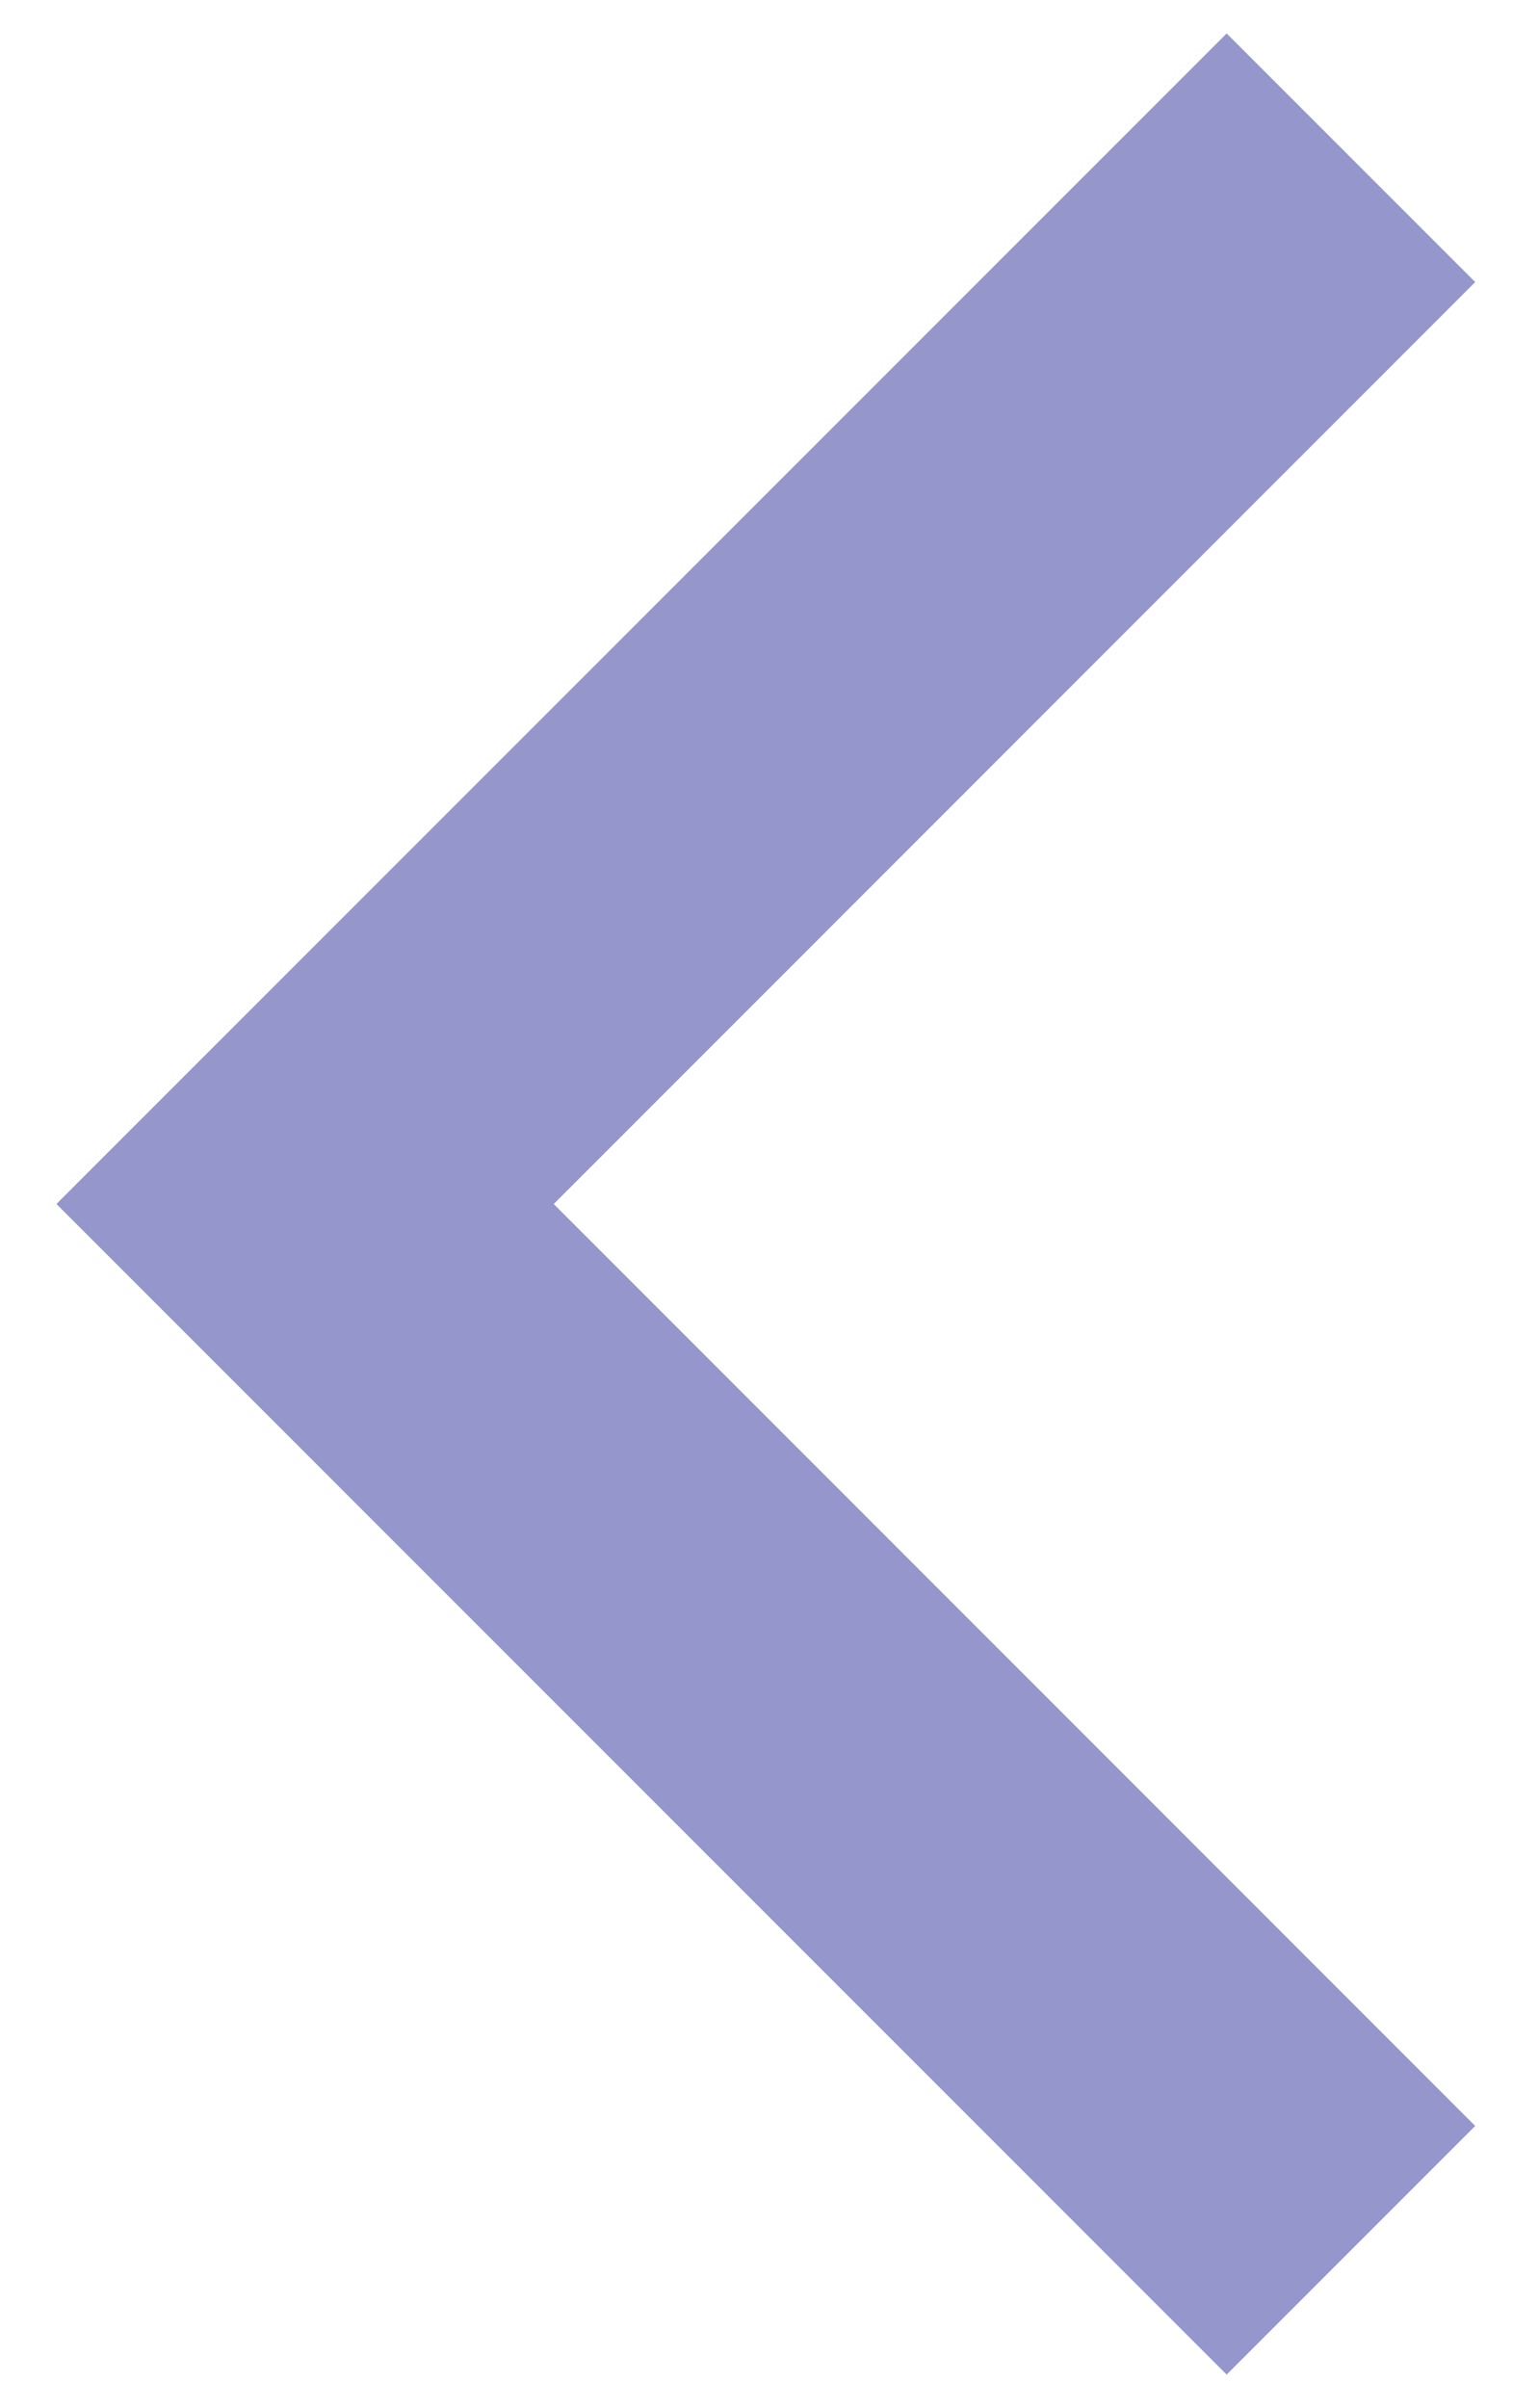 <svg width="23" height="36" viewBox="0 0 23 36" fill="none" xmlns="http://www.w3.org/2000/svg">
<path d="M18.344 35.5L0.844 18L18.344 0.5L22.061 4.217L8.281 18L22.061 31.783L18.344 35.5Z" fill="#9596CC"/>
</svg>
